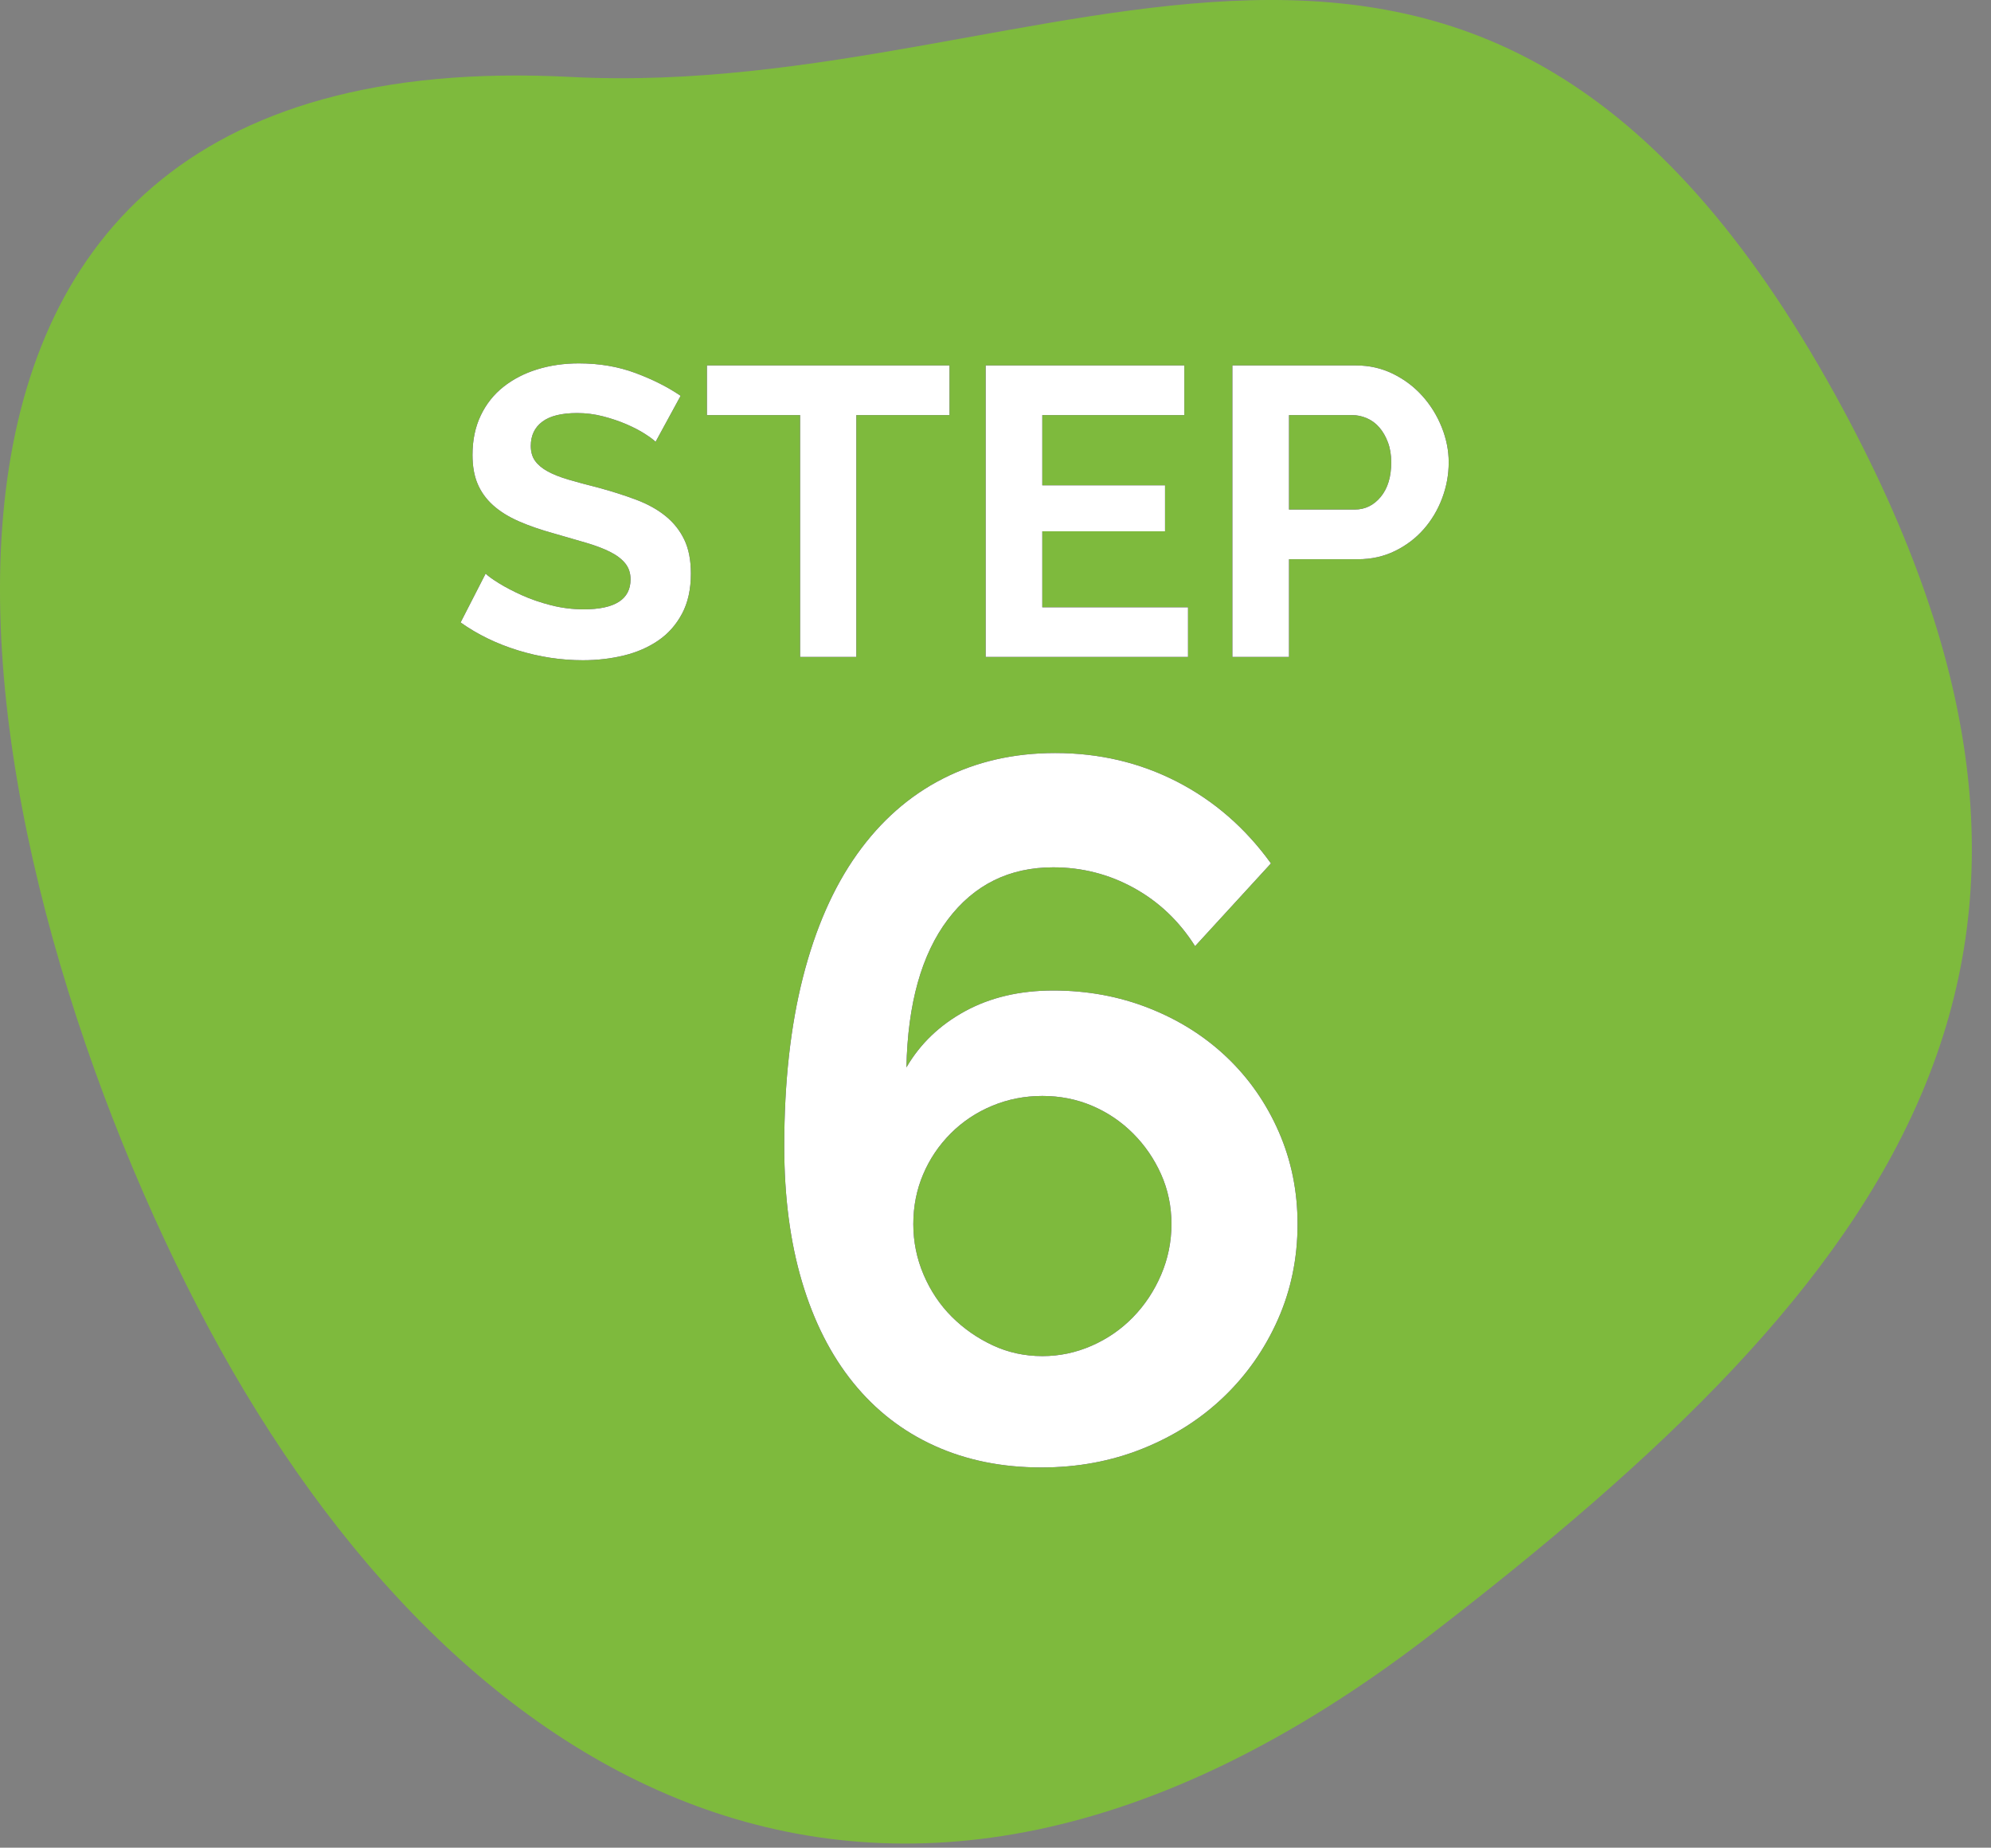 <?xml version="1.0" encoding="UTF-8"?>
<svg width="97px" height="90px" viewBox="0 0 97 90" version="1.1" xmlns="http://www.w3.org/2000/svg" xmlns:xlink="http://www.w3.org/1999/xlink">
    <rect x="0" y="0" width="97" height="90" fill="#808080" stroke="none"/>
    <!-- Generator: Sketch 50.2 (55047) - http://www.bohemiancoding.com/sketch -->
    <title>step6</title>
    <desc>Created with Sketch.</desc>
    <defs>
        <path d="M9.94,8.52 C9.847,8.427 9.677,8.3 9.43,8.14 C9.183,7.98 8.883,7.823 8.53,7.67 C8.177,7.517 7.793,7.387 7.38,7.28 C6.967,7.173 6.547,7.12 6.12,7.12 C5.36,7.12 4.793,7.26 4.42,7.54 C4.047,7.82 3.86,8.213 3.86,8.72 C3.86,9.013 3.93,9.257 4.07,9.45 C4.21,9.643 4.413,9.813 4.68,9.96 C4.947,10.107 5.283,10.24 5.69,10.36 C6.097,10.48 6.567,10.607 7.1,10.74 C7.793,10.927 8.423,11.127 8.99,11.34 C9.557,11.553 10.037,11.82 10.43,12.14 C10.823,12.46 11.127,12.843 11.34,13.29 C11.553,13.737 11.66,14.287 11.66,14.94 C11.66,15.7 11.517,16.35 11.23,16.89 C10.943,17.43 10.557,17.867 10.07,18.2 C9.583,18.533 9.023,18.777 8.39,18.93 C7.757,19.083 7.093,19.16 6.4,19.16 C5.333,19.16 4.28,19 3.24,18.68 C2.2,18.36 1.267,17.907 0.44,17.32 L1.66,14.94 C1.78,15.06 1.997,15.217 2.31,15.41 C2.623,15.603 2.993,15.797 3.42,15.99 C3.847,16.183 4.32,16.347 4.84,16.48 C5.36,16.613 5.893,16.68 6.44,16.68 C7.96,16.68 8.72,16.193 8.72,15.22 C8.72,14.913 8.633,14.653 8.46,14.44 C8.287,14.227 8.04,14.04 7.72,13.88 C7.4,13.72 7.013,13.573 6.56,13.44 C6.107,13.307 5.6,13.16 5.04,13 C4.36,12.813 3.77,12.61 3.27,12.39 C2.77,12.17 2.353,11.91 2.02,11.61 C1.687,11.31 1.437,10.963 1.27,10.57 C1.103,10.177 1.02,9.707 1.02,9.16 C1.02,8.44 1.153,7.8 1.42,7.24 C1.687,6.68 2.057,6.213 2.53,5.84 C3.003,5.467 3.553,5.183 4.18,4.99 C4.807,4.797 5.48,4.7 6.2,4.7 C7.2,4.7 8.12,4.857 8.96,5.17 C9.8,5.483 10.533,5.853 11.16,6.28 L9.94,8.52 Z M24.26,7.22 L19.72,7.22 L19.72,19 L16.98,19 L16.98,7.22 L12.44,7.22 L12.44,4.8 L24.26,4.8 L24.26,7.22 Z M35.88,16.58 L35.88,19 L26.02,19 L26.02,4.8 L35.7,4.8 L35.7,7.22 L28.78,7.22 L28.78,10.64 L34.76,10.64 L34.76,12.88 L28.78,12.88 L28.78,16.58 L35.88,16.58 Z M38.04,19 L38.04,4.8 L44.06,4.8 C44.713,4.8 45.317,4.937 45.87,5.21 C46.423,5.483 46.9,5.843 47.3,6.29 C47.7,6.737 48.013,7.243 48.24,7.81 C48.467,8.377 48.58,8.947 48.58,9.52 C48.58,10.12 48.473,10.703 48.26,11.27 C48.047,11.837 47.747,12.34 47.36,12.78 C46.973,13.22 46.507,13.573 45.96,13.84 C45.413,14.107 44.813,14.24 44.16,14.24 L40.8,14.24 L40.8,19 L38.04,19 Z M40.8,11.82 L44,11.82 C44.507,11.82 44.93,11.613 45.27,11.2 C45.61,10.787 45.78,10.227 45.78,9.52 C45.78,9.16 45.727,8.837 45.62,8.55 C45.513,8.263 45.373,8.02 45.2,7.82 C45.027,7.62 44.823,7.47 44.59,7.37 C44.357,7.27 44.12,7.22 43.88,7.22 L40.8,7.22 L40.8,11.82 Z" id="path-1"></path>
        <path d="M27.216,33.624 C27.216,35.288 26.896,36.84 26.256,38.28 C25.616,39.72 24.736,40.976 23.616,42.048 C22.496,43.12 21.176,43.96 19.656,44.568 C18.136,45.176 16.496,45.48 14.736,45.48 C12.816,45.48 11.08,45.128 9.528,44.424 C7.976,43.72 6.656,42.696 5.568,41.352 C4.48,40.008 3.648,38.368 3.072,36.432 C2.496,34.496 2.208,32.296 2.208,29.832 C2.208,26.728 2.512,23.984 3.12,21.6 C3.728,19.216 4.608,17.216 5.76,15.6 C6.912,13.984 8.304,12.76 9.936,11.928 C11.568,11.096 13.392,10.68 15.408,10.68 C17.552,10.68 19.528,11.144 21.336,12.072 C23.144,13 24.672,14.328 25.92,16.056 L22.224,20.088 C21.456,18.872 20.464,17.928 19.248,17.256 C18.032,16.584 16.72,16.248 15.312,16.248 C13.168,16.248 11.456,17.096 10.176,18.792 C8.896,20.488 8.224,22.888 8.16,25.992 C8.832,24.84 9.784,23.928 11.016,23.256 C12.248,22.584 13.68,22.248 15.312,22.248 C16.976,22.248 18.536,22.536 19.992,23.112 C21.448,23.688 22.712,24.488 23.784,25.512 C24.856,26.536 25.696,27.744 26.304,29.136 C26.912,30.528 27.216,32.024 27.216,33.624 Z M14.784,40.056 C15.616,40.056 16.416,39.888 17.184,39.552 C17.952,39.216 18.624,38.752 19.2,38.16 C19.776,37.568 20.232,36.88 20.568,36.096 C20.904,35.312 21.072,34.488 21.072,33.624 C21.072,32.76 20.904,31.952 20.568,31.2 C20.232,30.448 19.776,29.784 19.2,29.208 C18.624,28.632 17.96,28.184 17.208,27.864 C16.456,27.544 15.648,27.384 14.784,27.384 C13.92,27.384 13.104,27.544 12.336,27.864 C11.568,28.184 10.896,28.632 10.32,29.208 C9.744,29.784 9.296,30.448 8.976,31.2 C8.656,31.952 8.496,32.76 8.496,33.624 C8.496,34.488 8.664,35.312 9,36.096 C9.336,36.88 9.792,37.56 10.368,38.136 C10.944,38.712 11.608,39.176 12.36,39.528 C13.112,39.88 13.92,40.056 14.784,40.056 Z" id="path-2"></path>
    </defs>
    <g id="Page-1" stroke="none" stroke-width="1" fill="none" fill-rule="evenodd">
        <g id="step6">
            <path d="M27.804,3.748 C51.532,4.98 71.849,-12.612 89.421,19.25 C104.442,46.502 92.355,62.202 69.634,79.679 C42.64,100.442 21.361,86.338 9.637,63.682 C-2.087,41.027 -9.825,1.795 27.804,3.748" id="Fill-7" fill="#7EBA3D" fill-rule="nonzero"></path>
            <g id="STEP" transform="translate(22, 13)">
                <g>
                    <use fill="#000000" xlink:href="#path-1"></use>
                    <use fill="#FFFFFF" xlink:href="#path-1"></use>
                </g>
            </g>
            <g id="6" transform="translate(36, 26)">
                <g>
                    <use fill="#000000" xlink:href="#path-2"></use>
                    <use fill="#FFFFFF" xlink:href="#path-2"></use>
                </g>
            </g>
        </g>
    </g>
</svg>